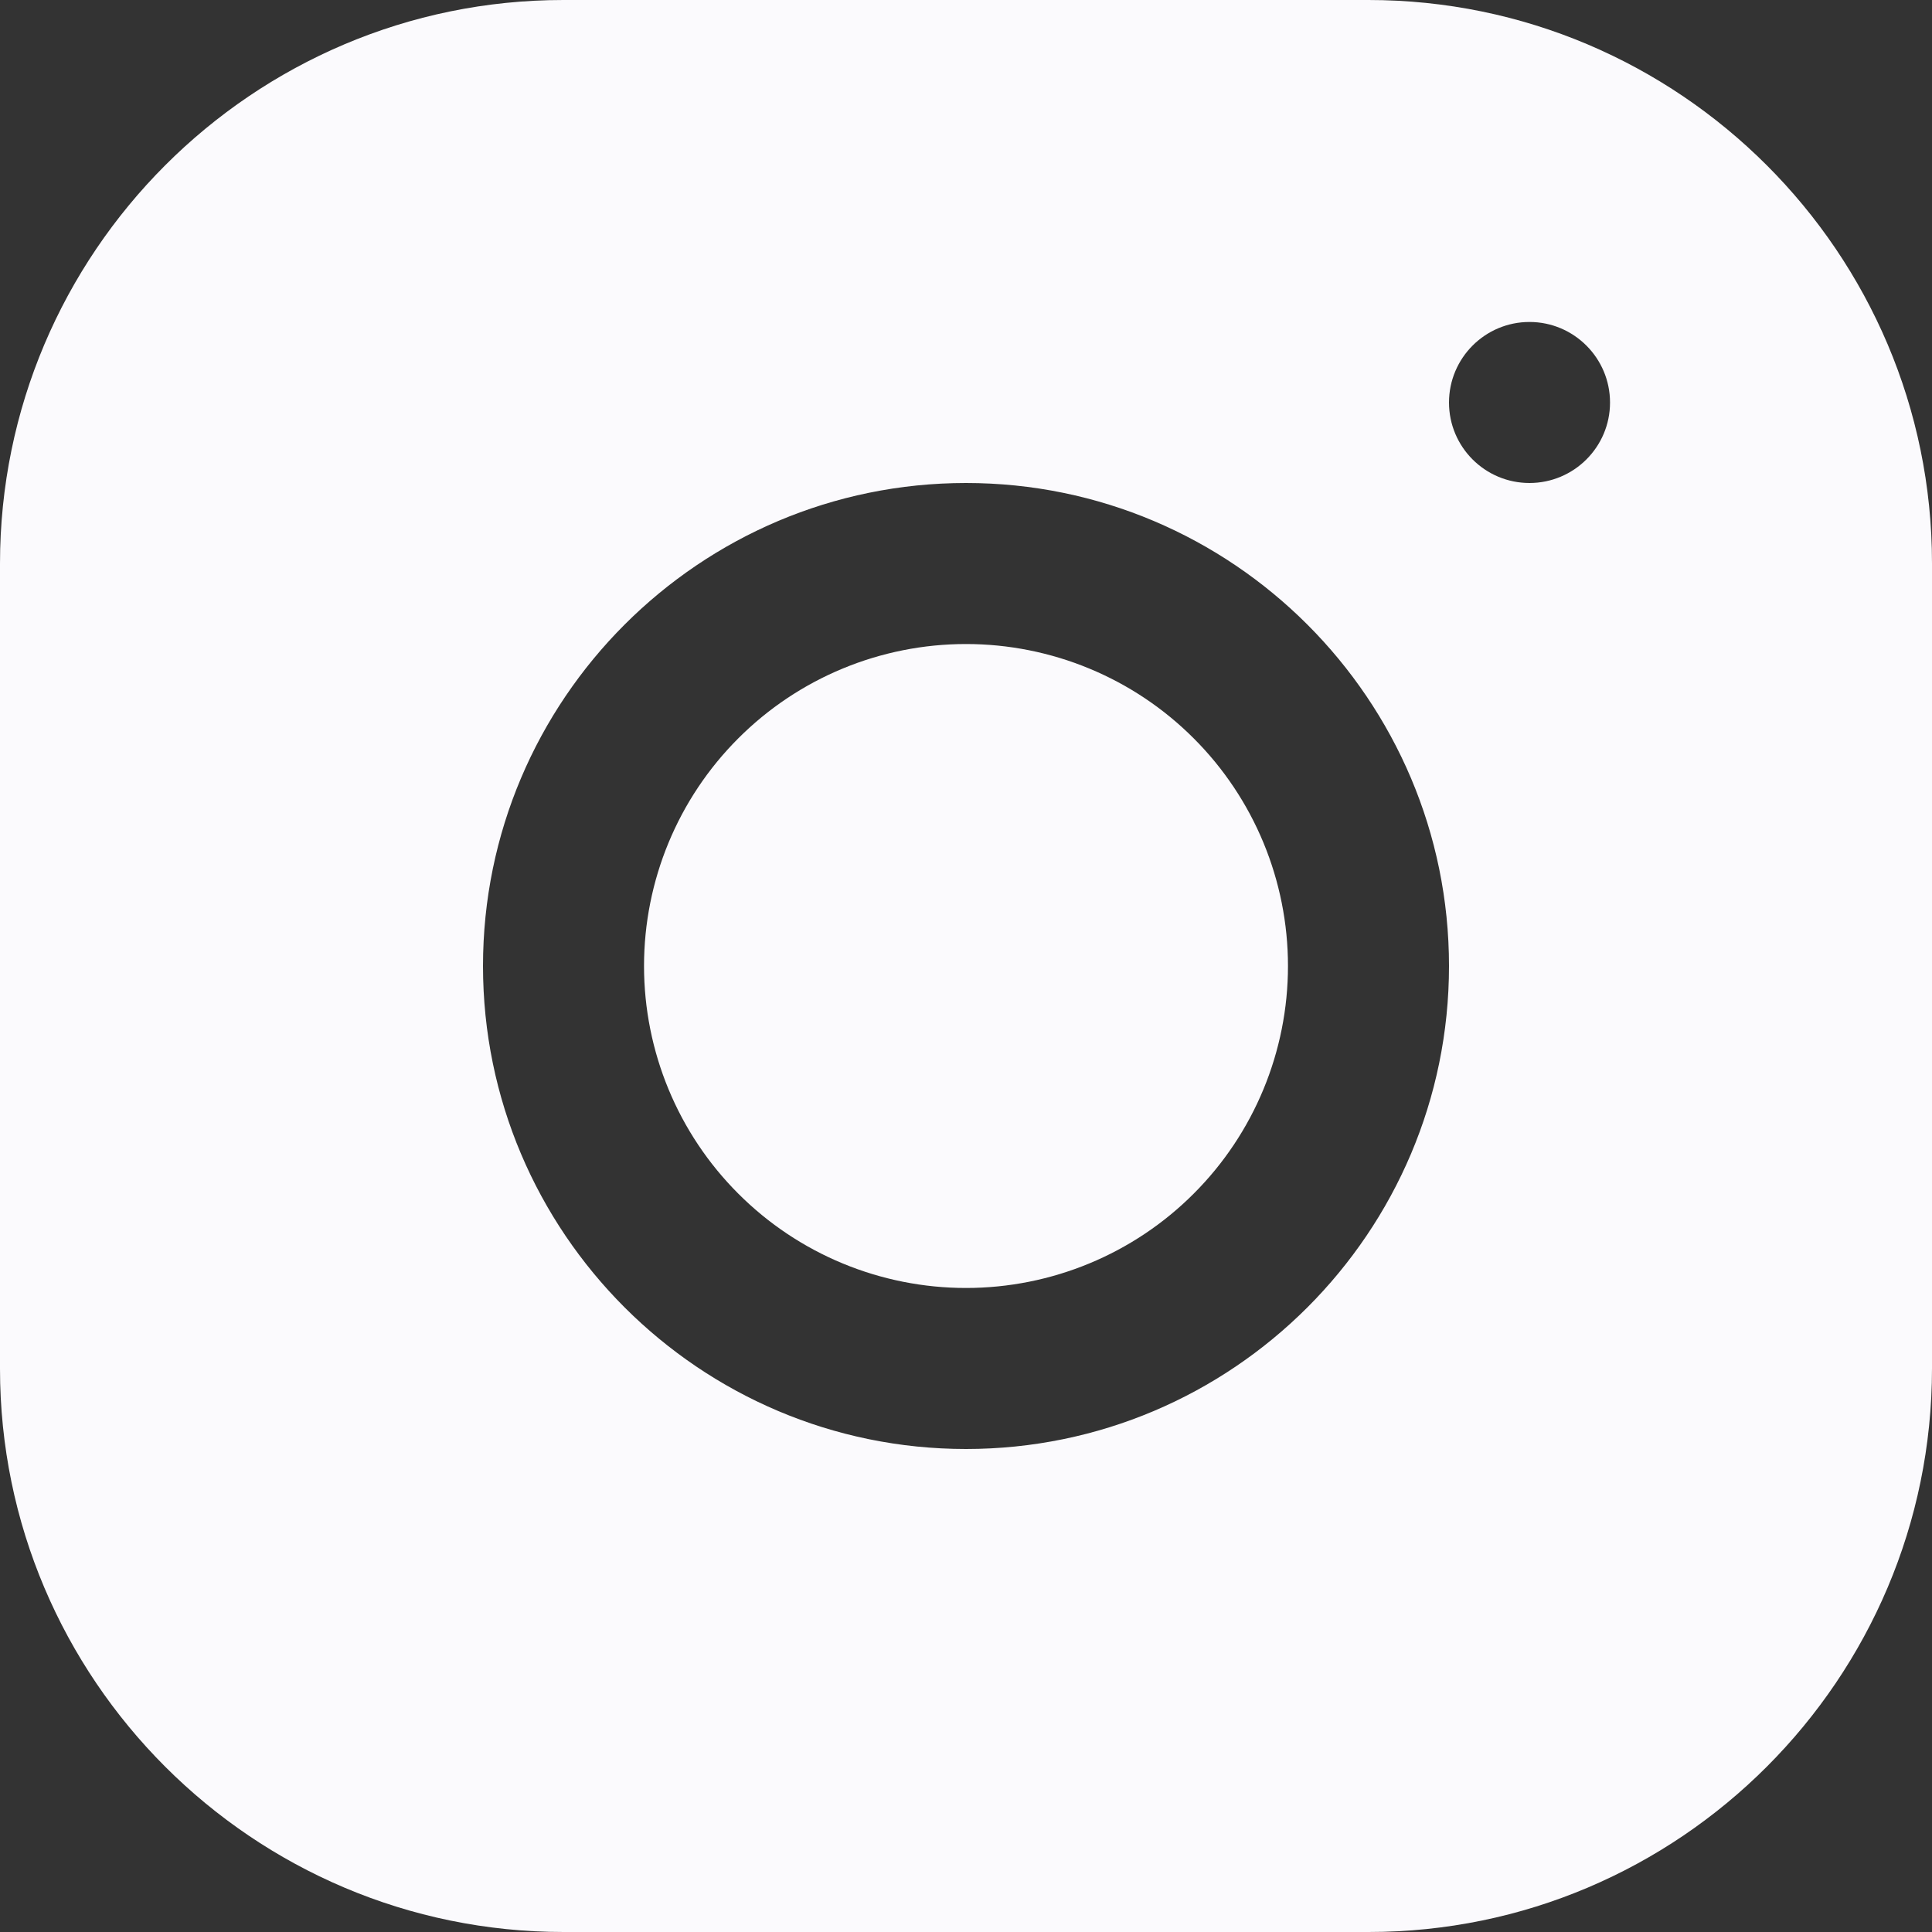 <svg width="26" height="26" viewBox="0 0 26 26" fill="none" xmlns="http://www.w3.org/2000/svg">
<rect x="0" y="0" width="26" height="26" fill="#333333" stroke="none"/>
<path d="M7.581 0C3.401 0 0 3.404 0 7.585V18.419C0 22.599 3.404 26 7.585 26H18.419C22.599 26 26 22.596 26 18.415V7.581C26 3.401 22.596 0 18.415 0H7.581ZM20.583 4.333C21.181 4.333 21.667 4.819 21.667 5.417C21.667 6.015 21.181 6.5 20.583 6.5C19.985 6.5 19.5 6.015 19.5 5.417C19.5 4.819 19.985 4.333 20.583 4.333ZM13 6.5C16.585 6.5 19.5 9.415 19.5 13C19.5 16.585 16.585 19.5 13 19.5C9.415 19.5 6.5 16.585 6.5 13C6.5 9.415 9.415 6.5 13 6.5ZM13 8.667C11.851 8.667 10.748 9.123 9.936 9.936C9.123 10.748 8.667 11.851 8.667 13C8.667 14.149 9.123 15.252 9.936 16.064C10.748 16.877 11.851 17.333 13 17.333C14.149 17.333 15.252 16.877 16.064 16.064C16.877 15.252 17.333 14.149 17.333 13C17.333 11.851 16.877 10.748 16.064 9.936C15.252 9.123 14.149 8.667 13 8.667Z" fill="#FBFAFD"/>
</svg>
